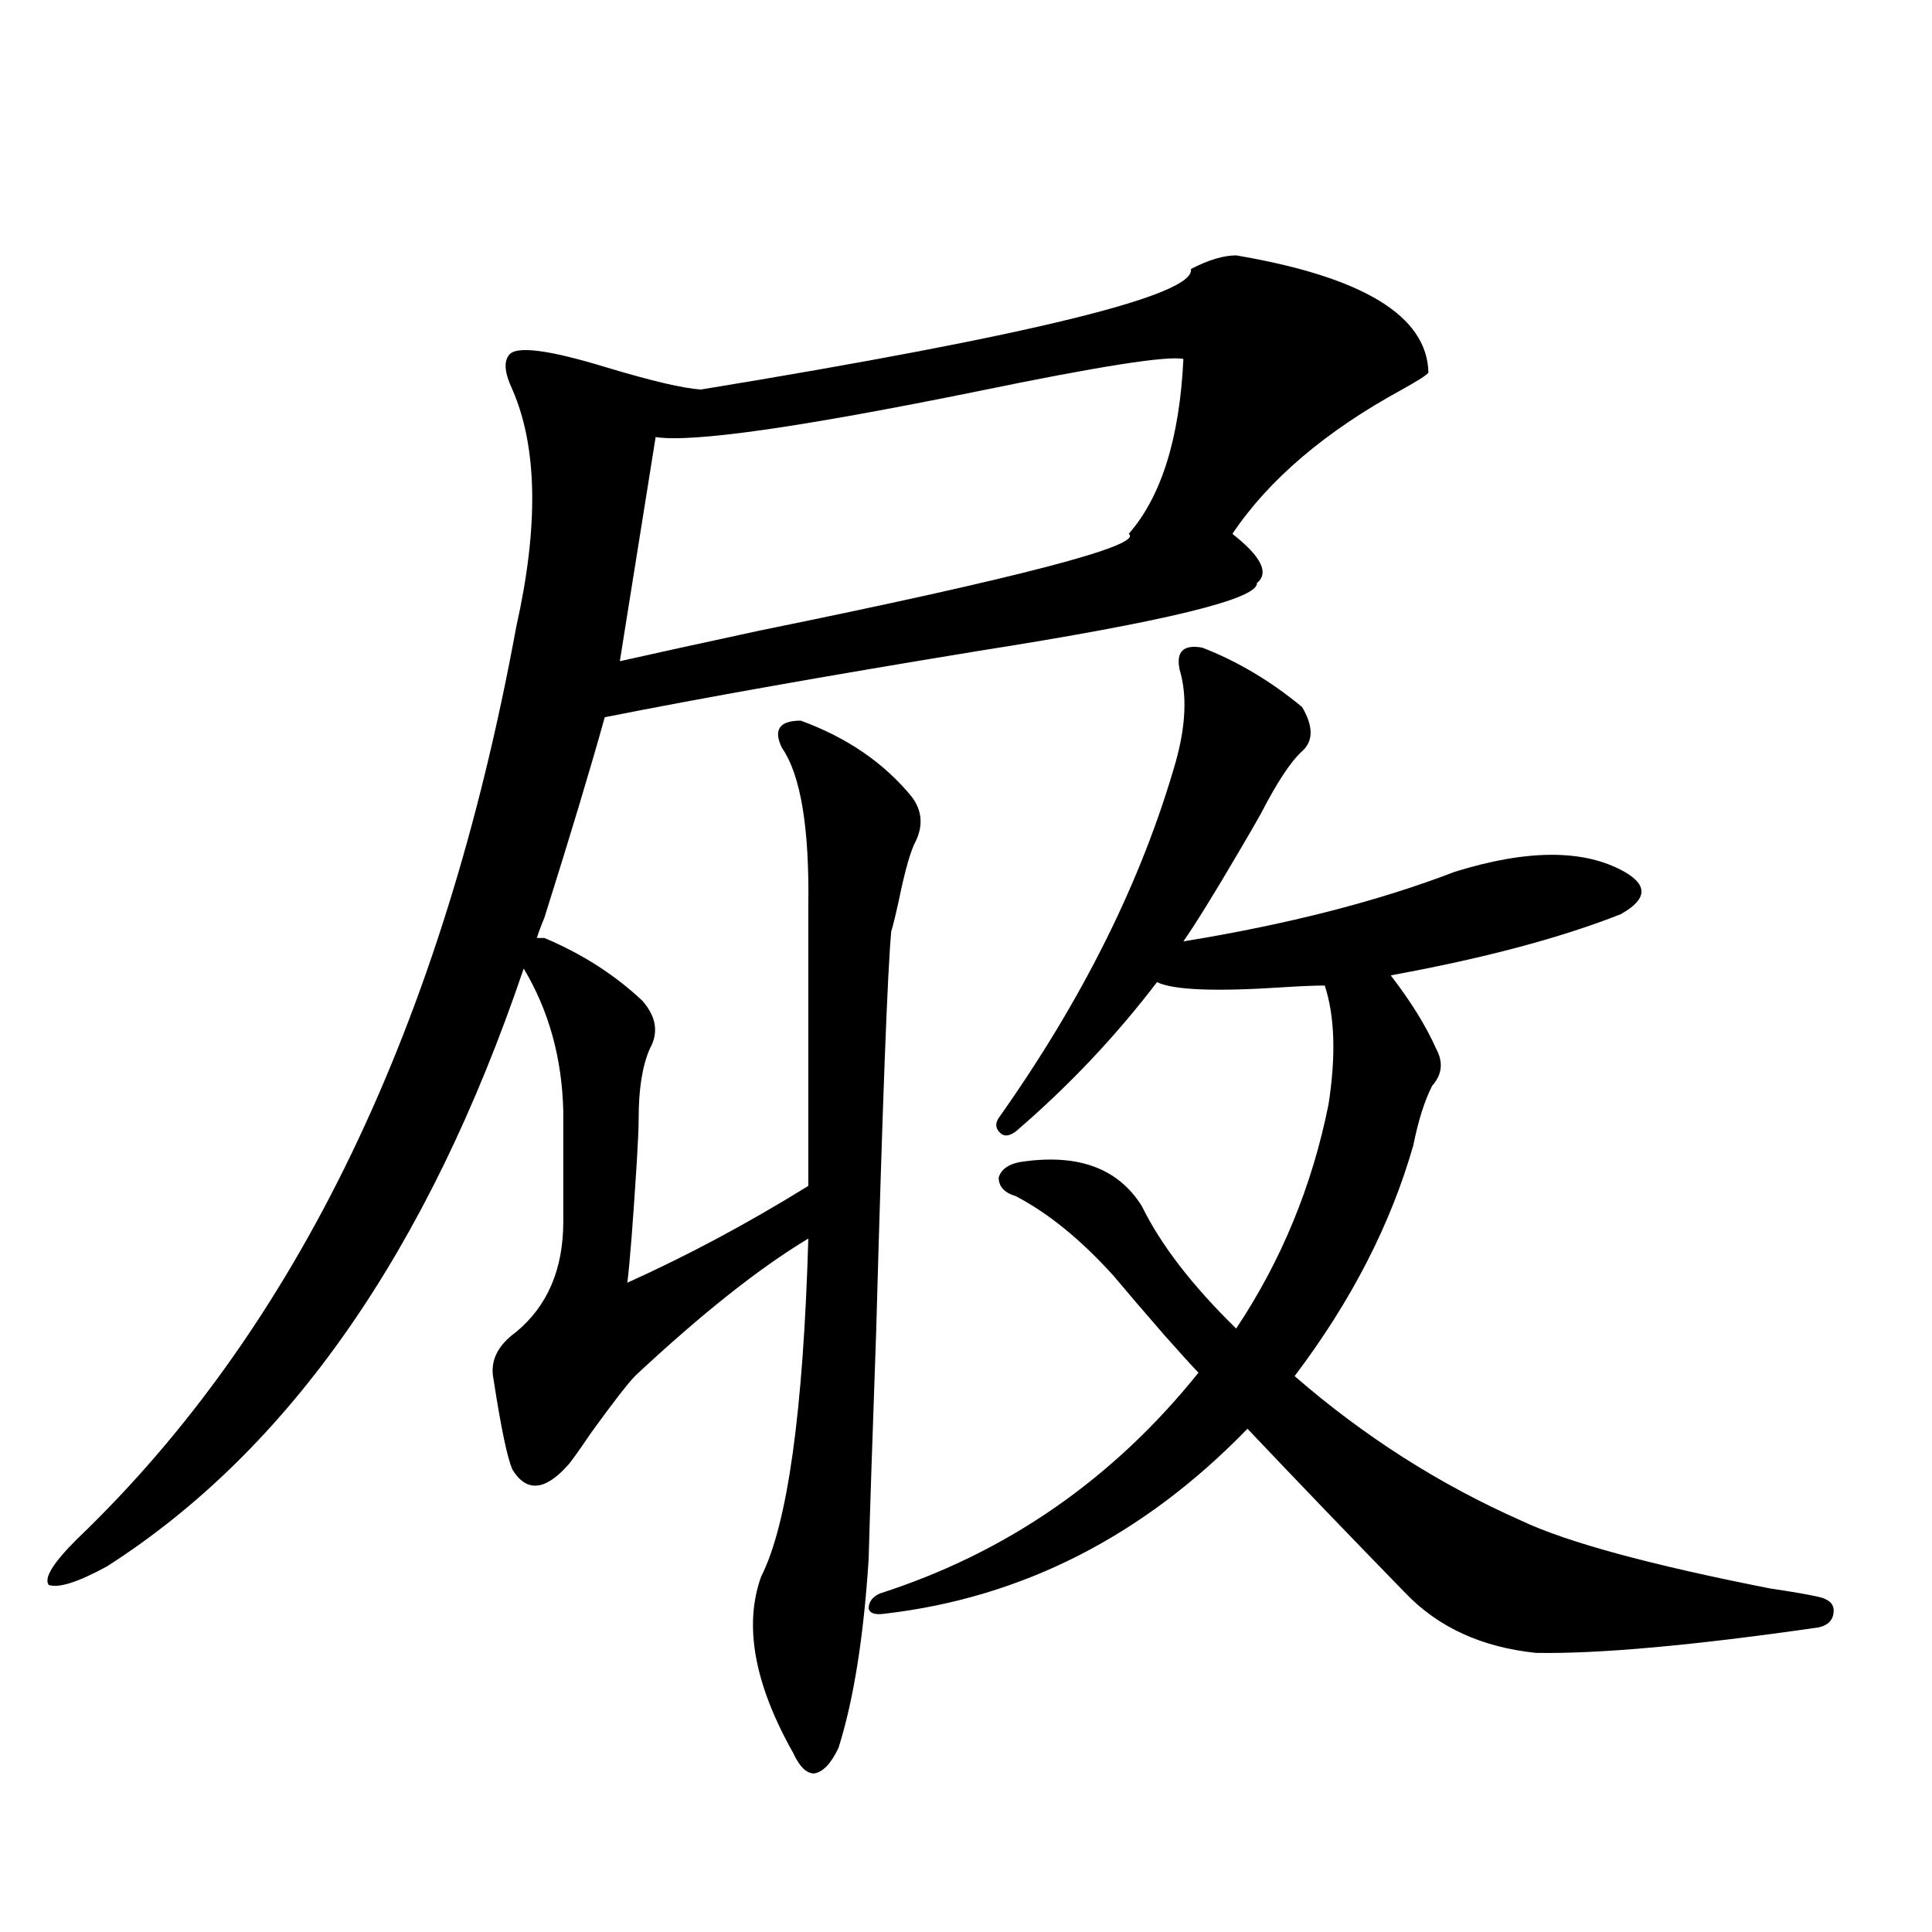 <?xml version="1.0" encoding="utf-8"?>
<!-- Generator: Adobe Illustrator 16.0.0, SVG Export Plug-In . SVG Version: 6.00 Build 0)  -->
<!DOCTYPE svg PUBLIC "-//W3C//DTD SVG 1.1//EN" "http://www.w3.org/Graphics/SVG/1.1/DTD/svg11.dtd">
<svg version="1.1" id="图层_1" xmlns="http://www.w3.org/2000/svg" xmlns:xlink="http://www.w3.org/1999/xlink" x="0px" y="0px"
	 width="1000px" height="1000px" viewBox="0 0 1000 1000" enable-background="new 0 0 1000 1000" xml:space="preserve">
<path d="M639.838,132.184c65.685,11.137,98.854,31.352,99.51,60.645c-0.655,1.181-5.213,4.105-13.658,8.789
	c-39.679,21.684-68.946,46.582-87.803,74.707c14.954,11.728,19.177,20.215,12.683,25.488c0.641,8.212-47.483,19.927-144.387,35.156
	c-78.702,12.896-143.091,24.321-193.166,34.277c-7.164,25.79-17.561,60.356-31.219,103.711c-1.951,4.696-3.262,8.212-3.902,10.547
	h3.902c19.512,8.212,36.417,19.048,50.73,32.52c7.149,8.212,8.445,16.411,3.902,24.609c-3.902,8.789-5.854,20.806-5.854,36.035
	c0,4.696-0.335,12.305-0.976,22.852c-1.951,31.063-3.582,51.855-4.878,62.402c31.219-14.063,62.438-30.762,93.656-50.098V469.684
	c0.641-41.007-3.902-68.555-13.658-82.617c-4.558-9.366-1.311-14.063,9.756-14.063c24.055,8.789,43.246,21.973,57.56,39.551
	c5.198,7.031,5.854,14.653,1.951,22.852c-2.606,4.696-5.533,14.941-8.78,30.762c-1.951,8.789-3.262,14.063-3.902,15.82
	c-1.951,21.094-4.558,90.239-7.805,207.422c-1.951,55.083-3.262,94.345-3.902,117.773c-2.606,40.43-7.805,72.949-15.609,97.559
	c-3.902,8.198-8.14,12.593-12.683,13.184c-3.902,0-7.484-3.516-10.731-10.547c-20.167-35.747-25.7-66.22-16.585-91.406
	c13.658-26.944,21.783-85.254,24.39-174.902c-25.365,15.243-55.288,38.974-89.754,71.191c-3.902,4.106-11.387,13.774-22.438,29.004
	c-7.164,10.547-11.387,16.411-12.683,17.578c-11.707,12.896-21.143,13.485-28.292,1.758c-2.606-5.851-5.854-21.382-9.756-46.582
	c-1.951-9.366,1.951-17.578,11.707-24.609c16.25-13.472,24.39-32.52,24.39-57.129v-57.129c-0.655-27.534-7.484-52.144-20.487-73.828
	C221.632,647.223,149.759,750.356,55.462,810.699c-14.969,8.212-25.045,11.426-30.243,9.668c-2.606-3.516,2.271-11.426,14.634-23.73
	c113.809-108.984,189.584-266.309,227.312-471.973c11.707-52.144,11.052-93.164-1.951-123.047
	c-3.902-8.199-4.558-14.063-1.951-17.578c3.247-5.273,20.152-3.214,50.73,6.152c23.414,7.031,39.664,10.849,48.779,11.426
	c171.703-28.125,256.244-48.917,253.652-62.402C625.524,134.531,633.329,132.184,639.838,132.184z M612.521,185.797
	c-8.46-1.758-43.901,3.817-106.339,16.699c-92.36,18.759-147.969,26.669-166.825,23.73l-18.536,116.016
	c18.201-4.093,42.271-9.366,72.193-15.82c135.271-27.534,199.02-44.233,191.215-50.098
	C601.135,256.988,610.57,226.816,612.521,185.797z M527.646,601.52c29.908-4.683,51.051,2.938,63.413,22.852
	c9.756,19.927,26.006,41.021,48.779,63.281c23.414-35.156,39.344-73.828,47.804-116.016c3.902-25.187,3.247-45.703-1.951-61.523
	c-5.213,0-12.362,0.302-21.463,0.879c-35.121,2.349-56.919,1.47-65.364-2.637c-21.463,28.125-45.853,53.915-73.169,77.344
	c-3.262,2.349-5.854,2.637-7.805,0.879c-2.606-2.335-2.927-4.972-0.976-7.91c43.566-61.523,74.145-123.047,91.705-184.57
	c5.198-18.745,5.854-34.565,1.951-47.461c-1.951-9.366,1.951-13.184,11.707-11.426c18.201,7.031,35.441,17.29,51.706,30.762
	c5.854,9.97,5.854,17.578,0,22.852s-13.018,16.122-21.463,32.52c-2.606,4.696-6.509,11.426-11.707,20.215
	c-12.362,21.094-21.798,36.337-28.292,45.703c53.978-8.789,100.806-20.792,140.484-36.035c37.713-11.714,66.98-11.714,87.803,0
	c12.348,7.031,11.707,14.364-1.951,21.973c-31.219,12.305-70.897,22.852-119.021,31.641c10.396,13.485,18.201,26.079,23.414,37.793
	c3.902,7.031,3.247,13.485-1.951,19.336c-3.902,7.622-7.164,17.88-9.756,30.762c-11.707,41.021-32.194,80.859-61.462,119.531
	c35.762,31.063,74.785,55.962,117.07,74.707c23.414,11.138,66.34,22.852,128.777,35.156c11.707,1.758,20.152,3.214,25.365,4.395
	c5.198,1.167,7.805,3.516,7.805,7.031c0,4.683-2.606,7.608-7.805,8.789c-65.044,9.366-113.823,13.761-146.338,13.184
	c-27.972-2.938-50.41-13.184-67.315-30.762c-27.972-28.702-55.288-57.129-81.949-85.254
	c-53.992,55.673-116.75,87.589-188.288,95.801c-4.558,0.577-7.164-0.302-7.805-2.637c0-3.516,1.951-6.152,5.854-7.91
	c65.685-21.094,120.638-59.175,164.874-114.258c-3.902-4.093-9.756-10.547-17.561-19.336c-11.707-13.472-20.487-23.73-26.341-30.762
	c-16.92-18.745-33.825-32.52-50.73-41.309c-5.854-1.758-8.78-4.972-8.78-9.668C518.21,605.337,521.792,602.7,527.646,601.52z"/>
</svg>
